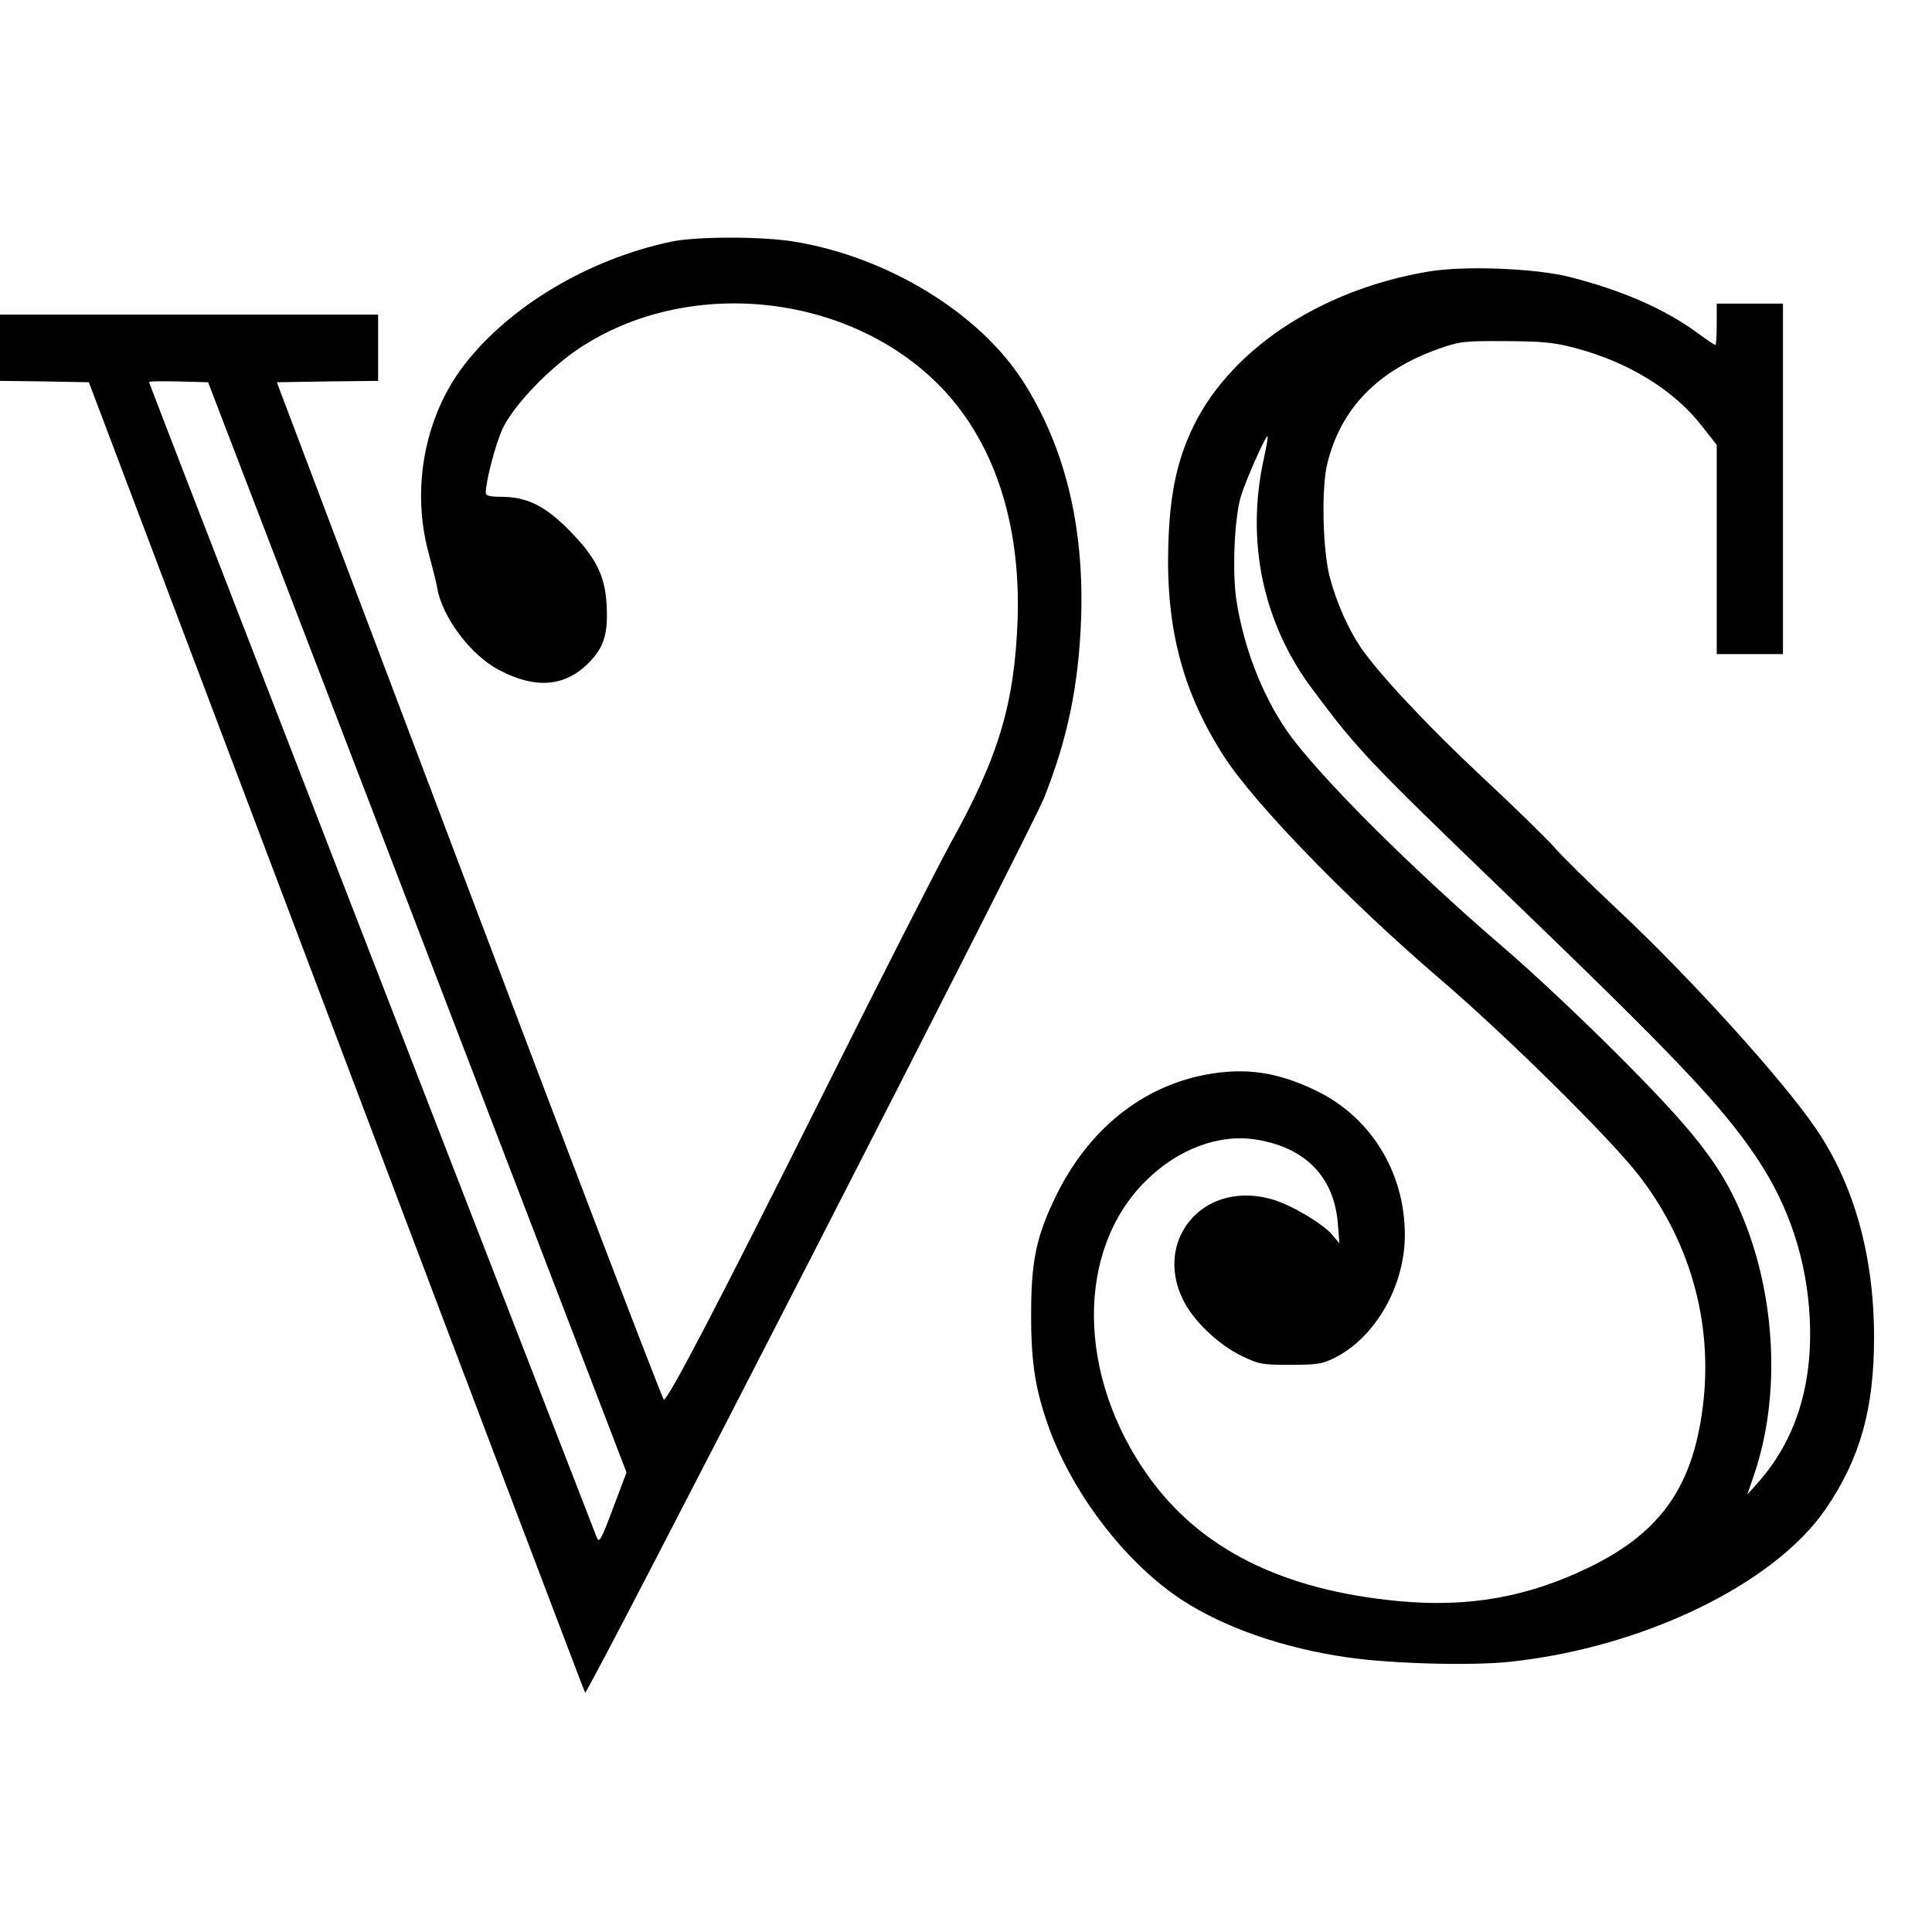 <?xml version="1.0" standalone="no"?>
<!DOCTYPE svg PUBLIC "-//W3C//DTD SVG 20010904//EN"
 "http://www.w3.org/TR/2001/REC-SVG-20010904/DTD/svg10.dtd">
<svg version="1.0" xmlns="http://www.w3.org/2000/svg"
 width="700pt" height="700pt" viewBox="0 0 700 700"
 preserveAspectRatio="xMidYMid meet">
<g transform="translate(0,700) scale(0.1,-0.1)"
fill="#000000" stroke="none">
<path d="M2430 6124 c-300 -64 -584 -234 -748 -446 -143 -186 -192 -446 -130
-678 14 -52 29 -111 32 -130 18 -106 122 -244 223 -297 138 -73 248 -61 336
36 47 52 60 100 55 197 -5 108 -39 175 -138 275 -86 87 -152 119 -245 119 -40
0 -55 4 -55 14 0 43 36 180 62 235 40 83 165 214 275 288 392 261 968 204
1302 -129 199 -199 300 -497 288 -853 -11 -302 -68 -495 -240 -805 -50 -91
-261 -505 -468 -920 -376 -752 -558 -1102 -574 -1101 -4 0 -322 829 -705 1843
l-697 1843 183 3 184 2 0 120 0 120 -685 0 -685 0 0 -120 0 -120 161 -2 161
-3 897 -2372 c493 -1305 899 -2374 901 -2376 9 -9 1616 3125 1662 3240 86 215
126 409 135 649 12 338 -59 627 -212 865 -159 246 -488 447 -824 503 -117 20
-360 20 -451 0z m-918 -2484 l758 -1975 -49 -130 c-44 -117 -50 -127 -59 -105
-9 22 -1117 2878 -1483 3824 -76 197 -139 360 -139 362 0 3 48 3 107 2 l107
-3 758 -1975z"/>
<path d="M5175 6016 c-399 -67 -732 -292 -862 -584 -52 -116 -75 -234 -80
-407 -9 -302 52 -533 202 -766 110 -171 453 -524 780 -804 243 -208 618 -578
724 -715 194 -252 274 -558 226 -870 -41 -270 -159 -429 -410 -550 -221 -107
-435 -145 -689 -121 -422 40 -720 190 -908 456 -256 362 -260 814 -8 1065 117
117 267 173 402 151 178 -29 281 -135 295 -302 l6 -74 -26 31 c-35 41 -148
108 -216 128 -138 40 -266 -6 -327 -117 -38 -70 -39 -158 -1 -239 34 -77 127
-167 214 -210 65 -31 74 -33 178 -33 97 0 116 3 160 25 148 74 255 260 255
446 0 227 -124 428 -323 523 -141 68 -257 84 -400 57 -230 -44 -421 -198 -537
-431 -75 -151 -95 -244 -94 -445 0 -176 17 -275 70 -418 91 -239 280 -481 478
-610 154 -100 368 -174 598 -207 158 -23 448 -31 588 -16 483 51 961 282 1147
557 123 181 173 360 173 618 0 295 -72 553 -210 756 -120 177 -460 552 -720
795 -99 93 -203 195 -231 228 -29 32 -144 145 -257 250 -199 186 -374 373
-441 470 -46 68 -87 160 -112 252 -27 98 -32 327 -10 415 49 201 184 339 406
417 75 26 89 28 240 27 138 -1 173 -4 256 -26 191 -51 354 -152 454 -280 l55
-70 0 -379 0 -379 120 0 120 0 0 635 0 635 -120 0 -120 0 0 -75 c0 -41 -2 -75
-5 -75 -3 0 -31 19 -64 43 -118 87 -273 155 -466 204 -124 31 -380 41 -510 19z
m-596 -678 c-66 -301 -3 -598 179 -839 162 -217 199 -256 711 -749 597 -575
771 -757 898 -948 115 -172 180 -369 190 -579 12 -241 -51 -440 -186 -593
l-40 -45 24 71 c98 285 80 651 -46 947 -74 176 -172 301 -459 587 -124 124
-304 293 -400 375 -334 286 -677 629 -786 785 -92 133 -159 307 -185 480 -14
101 -7 282 15 365 15 54 90 225 99 225 2 0 -4 -37 -14 -82z"/>
</g>
</svg>
